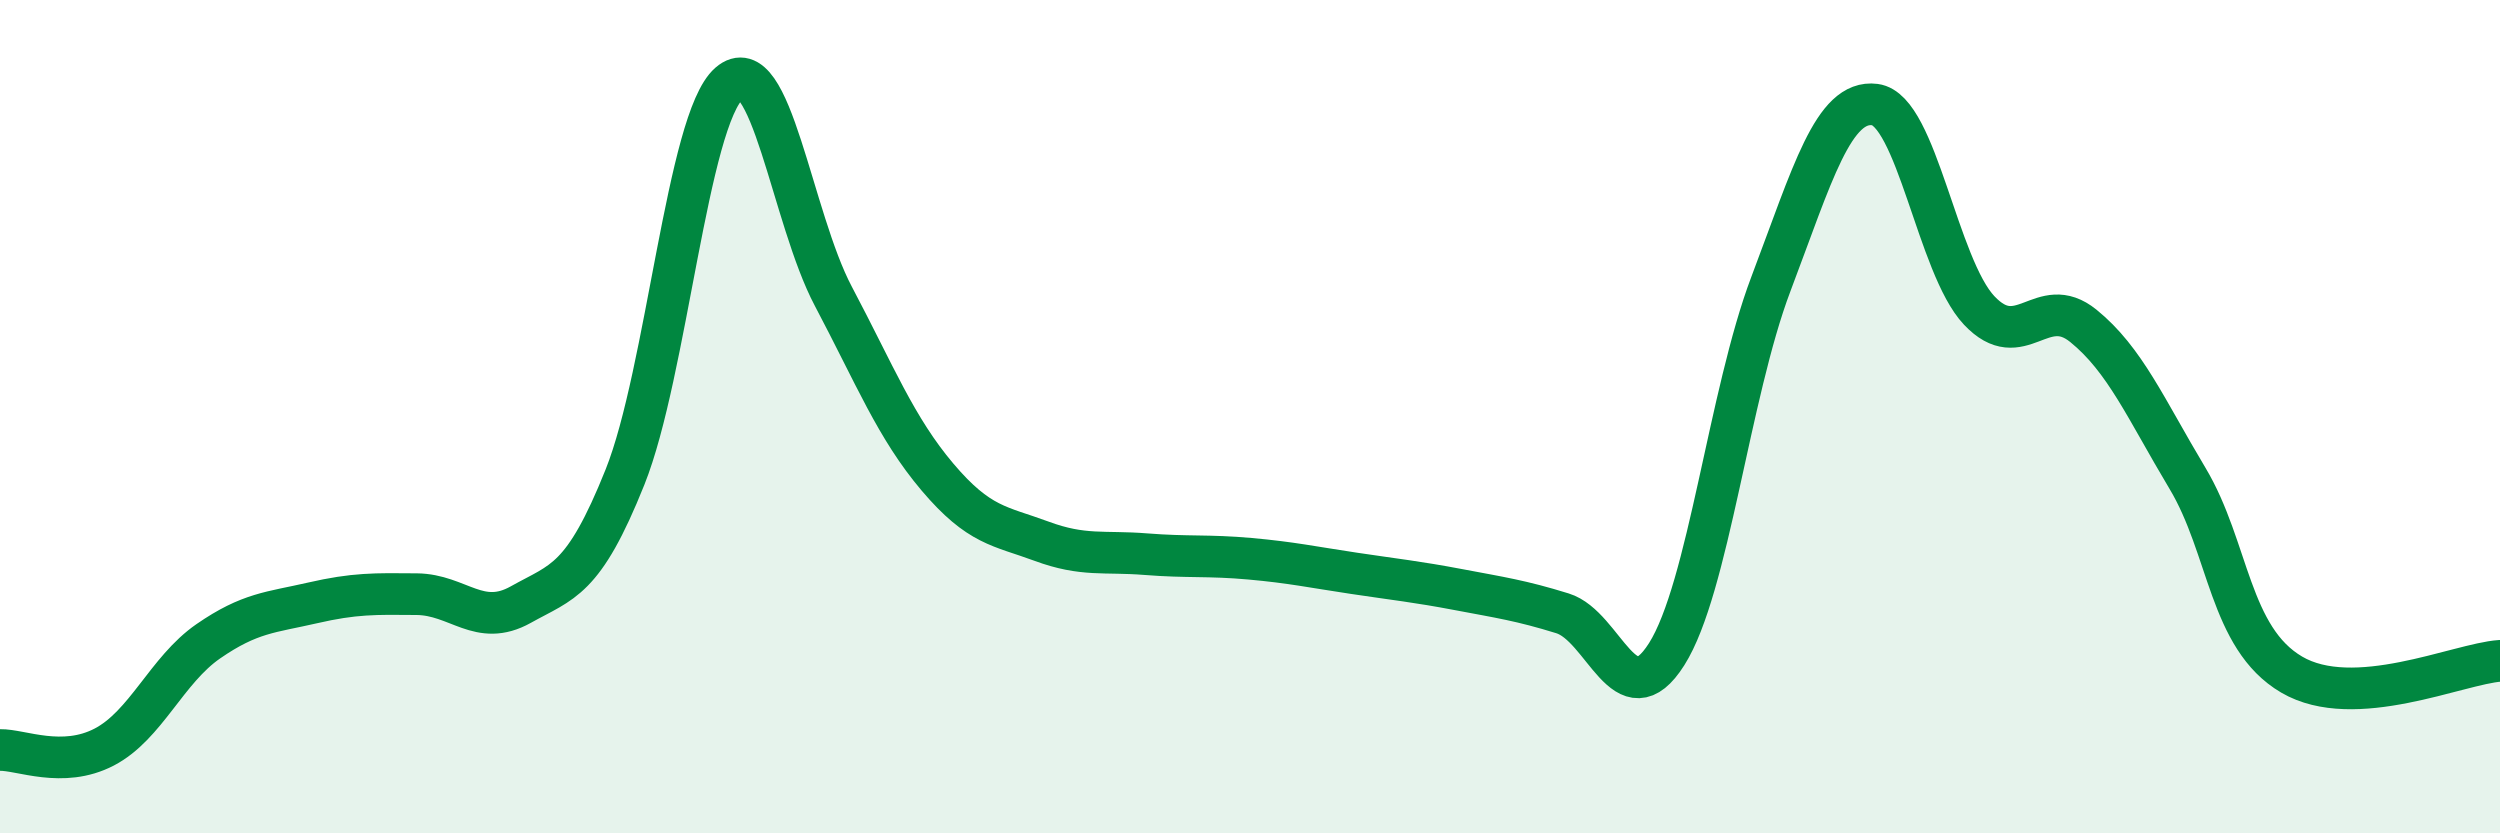 
    <svg width="60" height="20" viewBox="0 0 60 20" xmlns="http://www.w3.org/2000/svg">
      <path
        d="M 0,18 C 0.5,17.99 1.5,18.45 2.5,17.93 C 3.5,17.41 4,16.08 5,15.39 C 6,14.7 6.5,14.7 7.5,14.47 C 8.5,14.24 9,14.25 10,14.26 C 11,14.27 11.5,15.07 12.5,14.51 C 13.5,13.95 14,13.95 15,11.45 C 16,8.95 16.5,2.87 17.5,2 C 18.5,1.13 19,5.22 20,7.11 C 21,9 21.5,10.27 22.5,11.45 C 23.5,12.63 24,12.62 25,12.99 C 26,13.36 26.5,13.22 27.5,13.3 C 28.5,13.38 29,13.32 30,13.41 C 31,13.5 31.5,13.61 32.5,13.76 C 33.5,13.91 34,13.96 35,14.15 C 36,14.34 36.5,14.41 37.5,14.72 C 38.5,15.03 39,17.28 40,15.7 C 41,14.12 41.5,9.46 42.5,6.82 C 43.5,4.18 44,2.38 45,2.51 C 46,2.64 46.5,6.39 47.5,7.45 C 48.5,8.51 49,7.01 50,7.82 C 51,8.63 51.5,9.81 52.5,11.48 C 53.5,13.15 53.5,15.31 55,16.19 C 56.5,17.07 59,15.93 60,15.86L60 20L0 20Z"
        fill="#008740"
        opacity="0.1"
        stroke-linecap="round"
        stroke-linejoin="round"
      />
      <path
        d="M 0,18 C 0.5,17.99 1.5,18.45 2.5,17.93 C 3.5,17.41 4,16.08 5,15.39 C 6,14.7 6.5,14.7 7.5,14.47 C 8.5,14.24 9,14.25 10,14.26 C 11,14.27 11.5,15.07 12.5,14.51 C 13.5,13.95 14,13.95 15,11.45 C 16,8.95 16.5,2.87 17.5,2 C 18.5,1.13 19,5.22 20,7.11 C 21,9 21.5,10.27 22.5,11.45 C 23.5,12.63 24,12.62 25,12.99 C 26,13.36 26.5,13.22 27.5,13.3 C 28.5,13.38 29,13.32 30,13.41 C 31,13.5 31.5,13.61 32.5,13.76 C 33.5,13.91 34,13.96 35,14.15 C 36,14.34 36.5,14.41 37.5,14.72 C 38.5,15.03 39,17.28 40,15.7 C 41,14.12 41.5,9.46 42.5,6.82 C 43.5,4.18 44,2.38 45,2.51 C 46,2.64 46.5,6.39 47.5,7.45 C 48.5,8.51 49,7.01 50,7.82 C 51,8.63 51.5,9.81 52.5,11.48 C 53.5,13.15 53.5,15.31 55,16.19 C 56.5,17.07 59,15.93 60,15.86"
        stroke="#008740"
        stroke-width="1"
        fill="none"
        stroke-linecap="round"
        stroke-linejoin="round"
      />
    </svg>
  